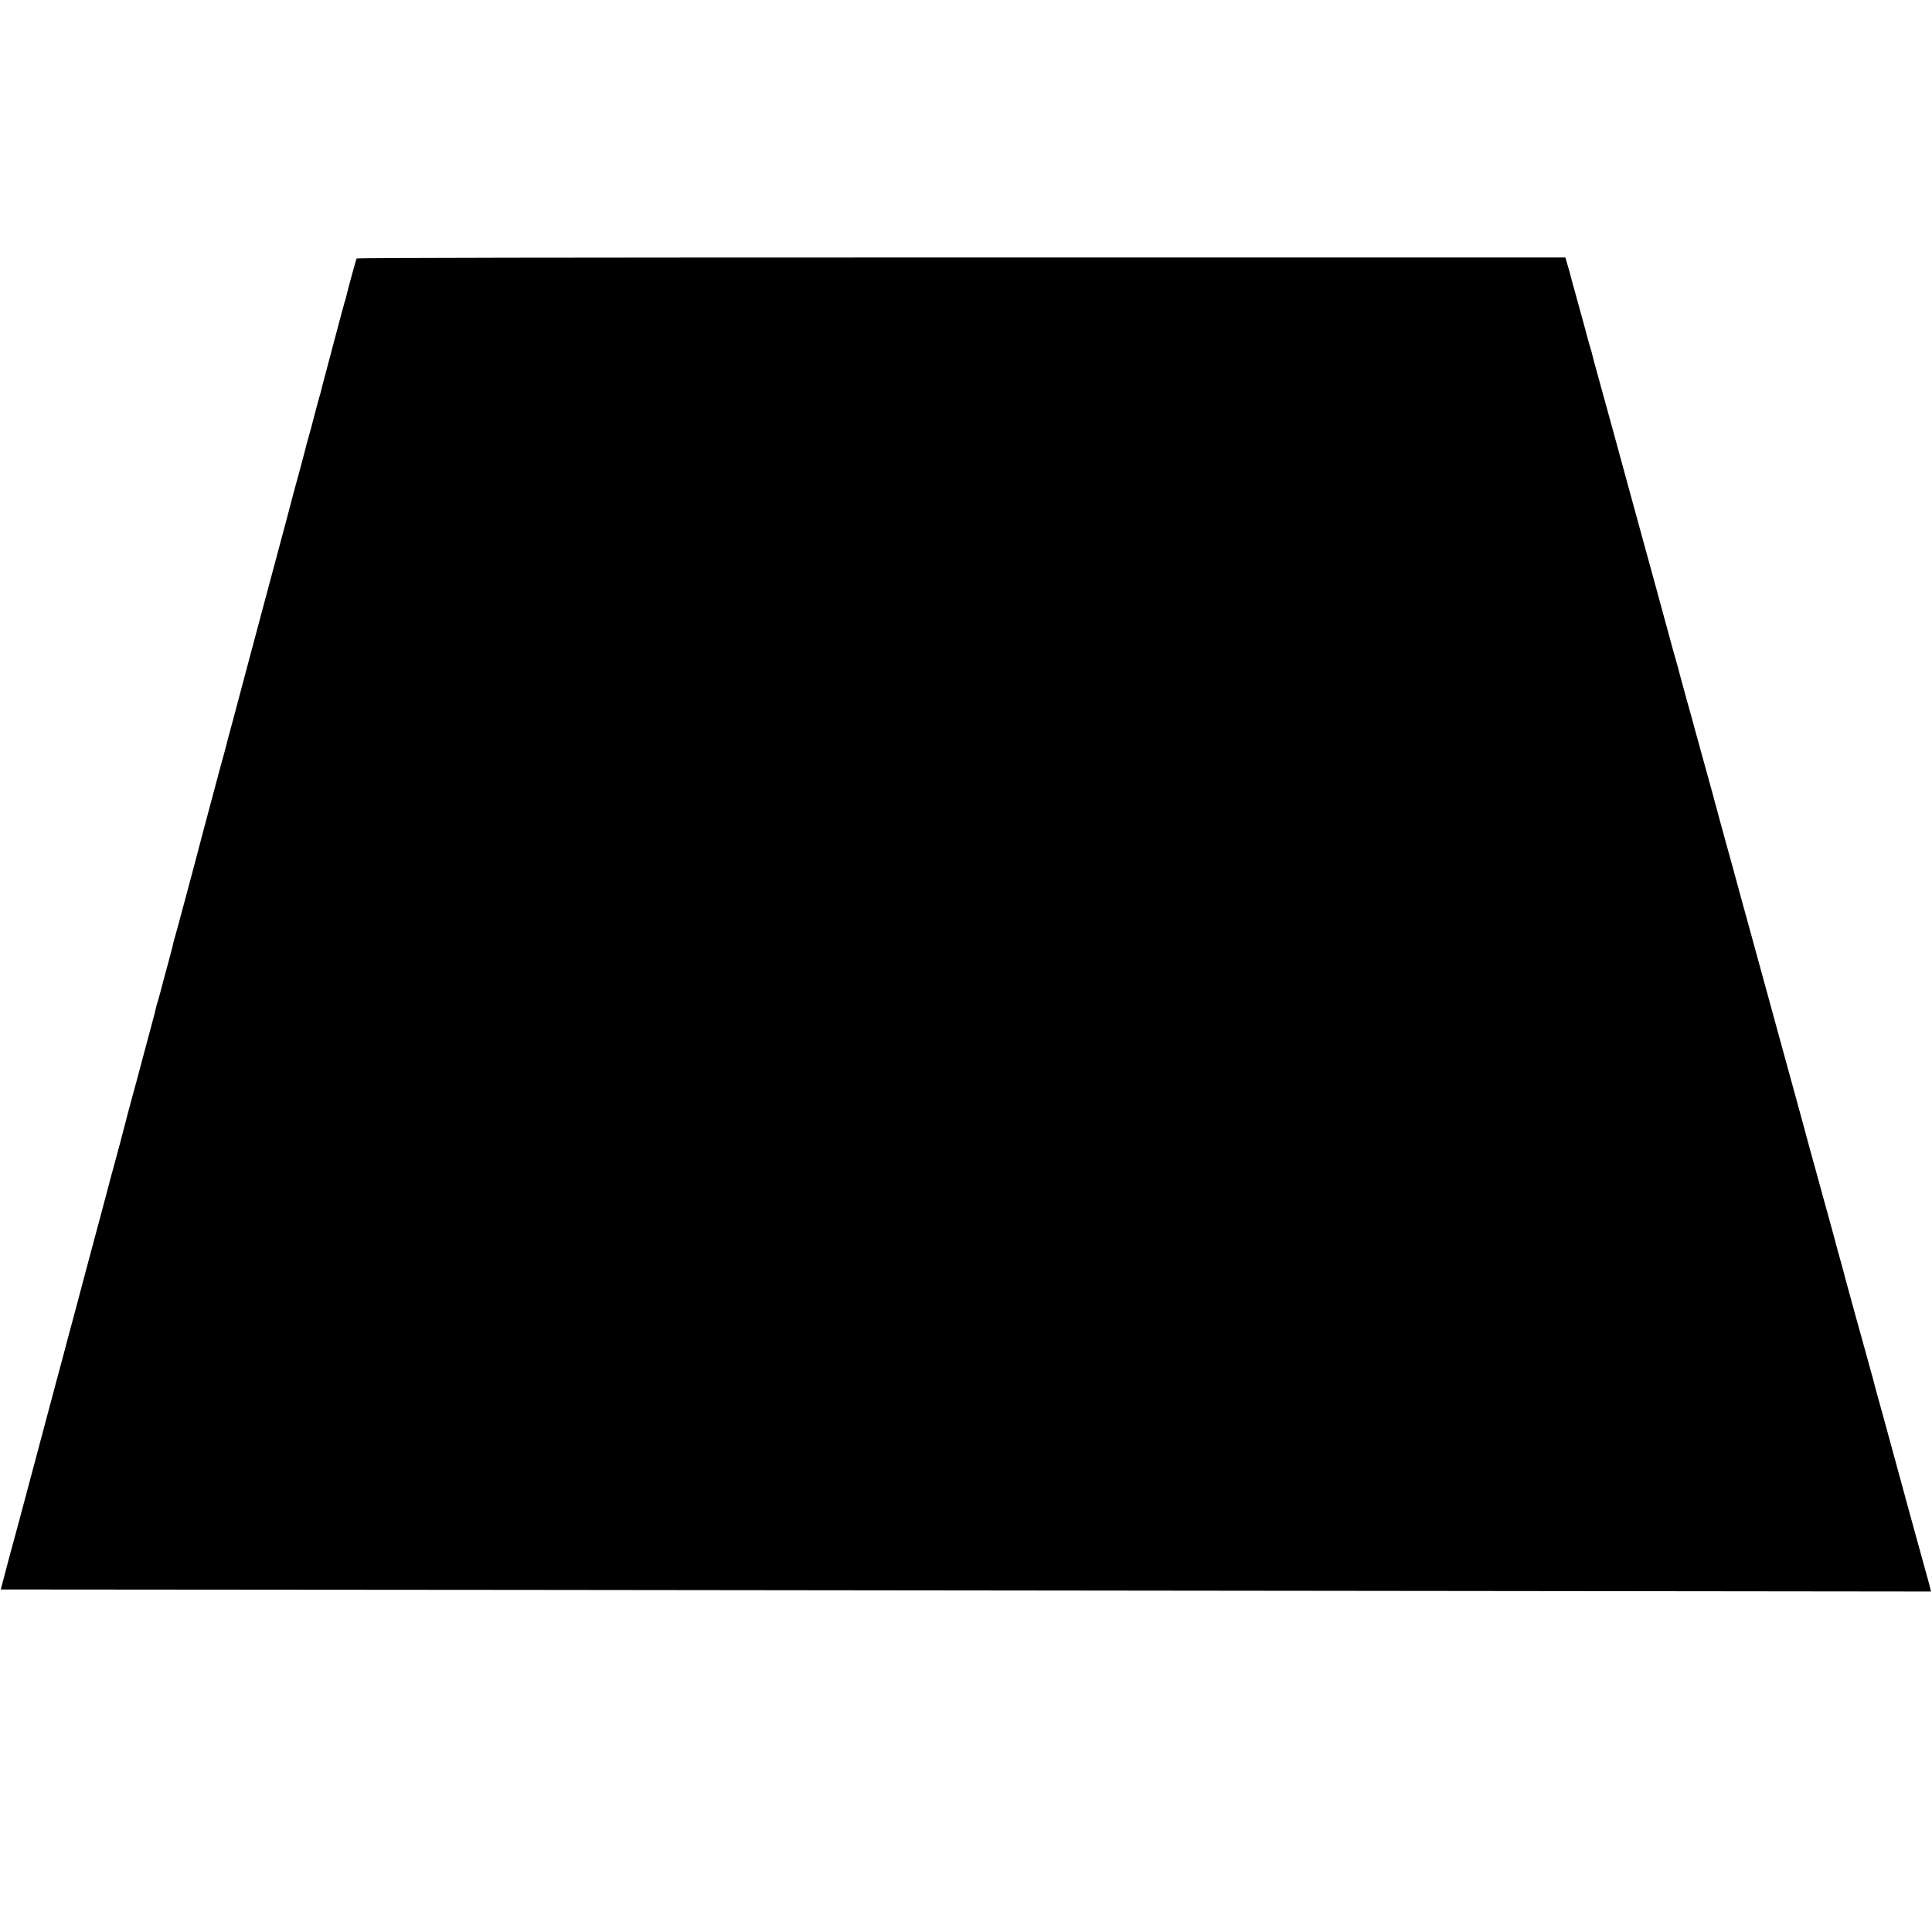 <?xml version="1.0" standalone="no"?>
<!DOCTYPE svg PUBLIC "-//W3C//DTD SVG 20010904//EN"
 "http://www.w3.org/TR/2001/REC-SVG-20010904/DTD/svg10.dtd">
<svg version="1.0" xmlns="http://www.w3.org/2000/svg"
 width="1902pt" height="1902pt" viewBox="0 0 1902 1902"
 preserveAspectRatio="xMidYMid meet">
<g transform="translate(0,1902) scale(0.1,-0.1)"
fill="#000000" stroke="none">
<path d="M3511 16475 c-6 -8 -87 -305 -106 -388 -2 -10 -9 -32 -15 -50 -5 -18
-44 -160 -85 -317 -41 -157 -89 -337 -106 -400 -17 -63 -33 -123 -35 -135 -2
-11 -11 -42 -19 -70 -8 -27 -31 -111 -50 -185 -19 -74 -44 -167 -55 -205 -11
-39 -22 -79 -25 -90 -2 -11 -11 -45 -19 -75 -8 -30 -26 -100 -41 -155 -15 -55
-38 -140 -52 -190 -14 -49 -26 -97 -28 -105 -2 -8 -26 -100 -54 -205 -28 -104
-144 -536 -257 -960 -113 -423 -212 -795 -220 -825 -8 -30 -17 -63 -19 -72 -2
-9 -13 -50 -24 -90 -19 -67 -87 -323 -95 -358 -2 -8 -10 -35 -17 -60 -7 -25
-13 -49 -15 -55 -5 -20 -54 -204 -95 -355 -23 -85 -59 -220 -80 -300 -78 -301
-270 -1016 -280 -1046 -5 -17 -12 -41 -14 -53 -3 -11 -7 -29 -9 -39 -2 -10
-20 -76 -39 -148 -20 -71 -50 -183 -67 -249 -17 -66 -35 -131 -40 -145 -5 -14
-11 -36 -14 -50 -2 -14 -24 -99 -49 -190 -24 -91 -63 -237 -87 -325 -23 -88
-48 -182 -56 -210 -28 -99 -106 -390 -109 -408 -2 -10 -7 -27 -10 -37 -3 -10
-8 -27 -10 -37 -12 -49 -48 -185 -90 -338 -26 -93 -48 -177 -50 -185 -4 -19
-26 -99 -164 -615 -60 -225 -135 -504 -165 -620 -31 -115 -68 -252 -82 -304
-13 -52 -60 -227 -104 -390 -43 -163 -86 -323 -95 -356 -9 -33 -27 -100 -40
-150 -13 -49 -67 -252 -120 -450 -53 -198 -98 -367 -100 -375 -2 -8 -13 -49
-24 -90 -23 -80 -160 -591 -168 -627 l-5 -21 2399 -2 c1319 -1 3996 -3 5948
-6 1953 -2 5149 -6 7103 -8 l3552 -4 -5 21 c-2 12 -14 56 -25 97 -12 41 -23
82 -25 90 -21 79 -107 391 -135 490 -12 41 -25 92 -31 113 -5 21 -66 244 -135
495 -69 251 -127 464 -129 472 -2 8 -18 65 -35 125 -32 116 -32 117 -48 180
-6 22 -34 123 -62 225 -57 203 -209 755 -216 783 -9 39 -14 57 -49 182 -20 72
-38 137 -40 145 -4 16 -13 52 -69 255 -20 72 -52 189 -72 260 -19 72 -42 153
-49 180 -16 54 -124 450 -130 475 -2 8 -23 83 -45 165 -23 83 -47 173 -55 200
-7 28 -77 282 -155 565 -78 283 -161 587 -185 675 -24 88 -62 228 -85 310 -61
219 -128 466 -171 625 -11 41 -39 140 -61 220 -22 80 -54 195 -70 255 -16 61
-36 135 -45 165 -8 30 -16 62 -18 70 -2 8 -25 89 -50 180 -25 91 -55 199 -66
240 -11 41 -29 107 -40 145 -11 39 -22 79 -25 90 -2 11 -38 142 -80 290 -41
149 -77 281 -80 295 -3 14 -9 39 -15 55 -8 25 -60 212 -124 450 -7 28 -35 127
-60 220 -26 94 -53 193 -60 220 -8 28 -26 93 -40 145 -37 135 -44 159 -144
525 -49 182 -108 397 -131 479 -22 81 -47 172 -55 202 -28 102 -44 160 -110
399 -36 132 -68 247 -70 255 -2 8 -12 42 -21 75 -9 33 -18 69 -20 79 -2 10 -8
33 -14 50 -9 28 -45 157 -54 196 -7 27 -116 424 -128 465 -6 22 -12 45 -14 51
-1 6 -4 20 -7 30 -3 11 -15 51 -26 89 l-20 70 -5947 0 c-3952 0 -5948 -3
-5953 -10z"/>
</g>
</svg>
